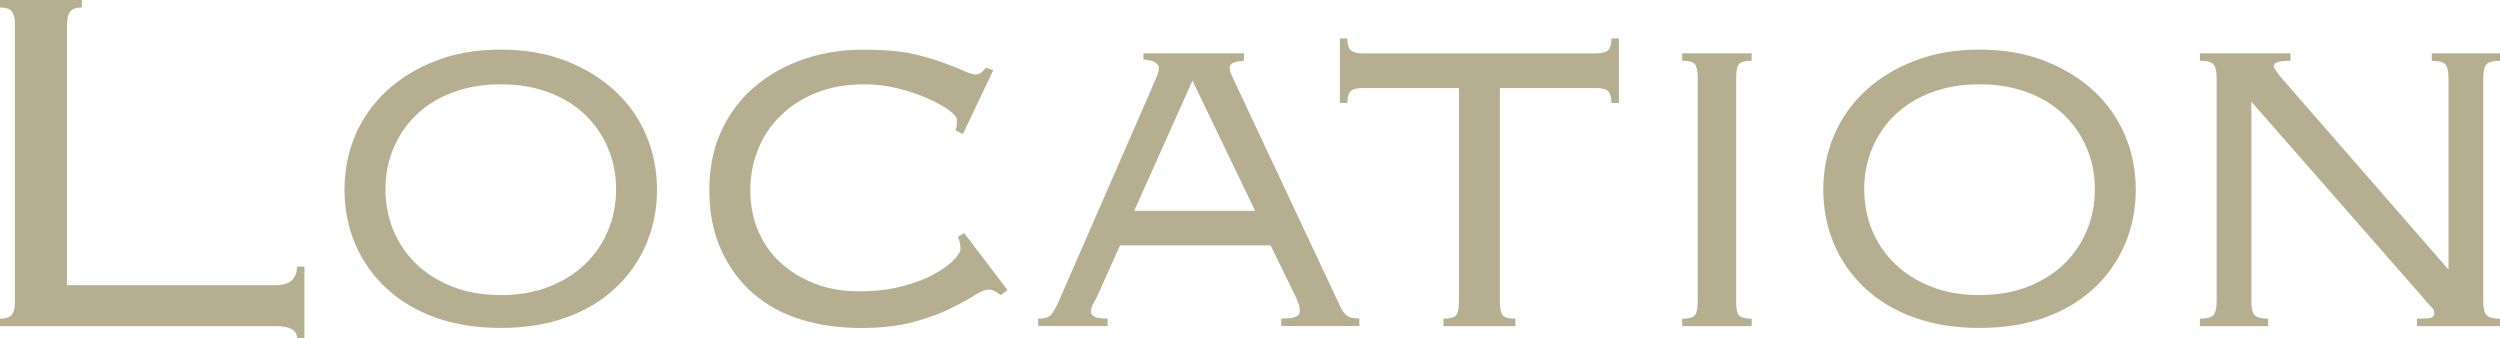 <svg xmlns="http://www.w3.org/2000/svg" viewBox="0 0 362.9 49.05">
  <defs>
    <style>
      .cls-1 {
        fill: #b5ae91;
      }
    </style>
  </defs>
  <path class="cls-1" d="M11.88,1.08c-.84,0-1.41.21-1.71.63-.3.42-.45,1.05-.45,1.89v37.8h30.24c2.1,0,3.15-.9,3.15-2.7h1.08v10.35h-1.08c0-1.14-1.05-1.71-3.15-1.71H0v-1.08c.84,0,1.41-.19,1.71-.58.3-.39.45-.91.45-1.58V3.24c0-.66-.15-1.18-.45-1.58-.3-.39-.87-.58-1.71-.58V0h11.88v1.08Z"/>
  <path class="cls-1" d="M72.69,7.2c3.48,0,6.62.54,9.41,1.62,2.79,1.08,5.17,2.54,7.15,4.36,1.98,1.83,3.5,3.98,4.54,6.44,1.05,2.46,1.58,5.1,1.58,7.92s-.53,5.46-1.58,7.92c-1.05,2.46-2.56,4.61-4.54,6.43-1.98,1.83-4.36,3.24-7.15,4.23s-5.93,1.48-9.41,1.48-6.62-.49-9.41-1.48-5.17-2.4-7.15-4.23c-1.98-1.83-3.5-3.97-4.55-6.43-1.05-2.46-1.57-5.1-1.57-7.92s.52-5.46,1.57-7.92c1.05-2.46,2.57-4.6,4.55-6.44,1.98-1.83,4.36-3.29,7.15-4.36,2.79-1.08,5.92-1.62,9.41-1.62ZM72.69,12.24c-2.58,0-4.91.39-6.97,1.17-2.07.78-3.83,1.86-5.27,3.24-1.44,1.38-2.55,3-3.33,4.86-.78,1.86-1.17,3.84-1.17,5.94s.39,4.17,1.17,6.03c.78,1.86,1.89,3.48,3.33,4.86,1.44,1.38,3.2,2.47,5.27,3.29,2.07.81,4.39,1.21,6.97,1.21s4.91-.41,6.97-1.21c2.07-.81,3.83-1.9,5.27-3.29,1.44-1.38,2.55-3,3.33-4.86.78-1.86,1.17-3.87,1.17-6.03s-.39-4.08-1.17-5.94c-.78-1.86-1.89-3.48-3.33-4.86-1.44-1.38-3.2-2.46-5.27-3.24-2.07-.78-4.4-1.17-6.97-1.17Z"/>
  <path class="cls-1" d="M138.71,18.9c.12-.36.18-.6.18-.72v-.81c0-.36-.39-.82-1.17-1.4-.78-.57-1.82-1.14-3.11-1.71-1.29-.57-2.73-1.05-4.32-1.44-1.59-.39-3.2-.58-4.82-.58-2.58,0-4.89.4-6.93,1.21-2.04.81-3.78,1.92-5.22,3.33-1.44,1.41-2.54,3.05-3.28,4.9-.75,1.86-1.12,3.84-1.12,5.94s.37,4.05,1.12,5.85c.75,1.8,1.83,3.35,3.24,4.64,1.41,1.29,3.07,2.31,5,3.06,1.92.75,4.05,1.12,6.39,1.12s4.42-.24,6.25-.72c1.83-.48,3.38-1.06,4.63-1.75,1.26-.69,2.22-1.38,2.88-2.07.66-.69.99-1.21.99-1.58,0-.66-.12-1.26-.36-1.8l.9-.54,6.3,8.28-.99.72c-.48-.36-.84-.58-1.08-.67-.24-.09-.45-.13-.63-.13-.54,0-1.28.3-2.21.9-.93.6-2.15,1.26-3.64,1.98-1.5.72-3.29,1.35-5.36,1.89-2.07.54-4.54.81-7.42.81-3.06,0-5.93-.4-8.59-1.21-2.67-.81-5-2.07-6.98-3.78-1.98-1.71-3.54-3.83-4.68-6.35-1.14-2.52-1.71-5.4-1.71-8.64s.58-6.12,1.75-8.64c1.17-2.52,2.77-4.65,4.82-6.39,2.04-1.74,4.41-3.07,7.11-4,2.7-.93,5.58-1.39,8.64-1.39,2.58,0,4.71.15,6.39.45,1.68.3,3.42.78,5.22,1.44,1.2.42,2.19.81,2.97,1.17.78.36,1.38.54,1.8.54.48,0,.96-.33,1.44-.99l1.08.36-4.41,9.27-1.08-.54Z"/>
  <path class="cls-1" d="M150.69,46.26c.96,0,1.6-.21,1.93-.63.33-.42.64-.96.95-1.62l14.22-32.58c.3-.72.45-1.23.45-1.53s-.17-.57-.5-.81c-.33-.24-.92-.39-1.75-.45v-.9h14.58v1.08c-.48,0-.95.08-1.39.22-.45.15-.68.44-.68.85,0,.3.08.6.23.9.15.3.28.6.41.9l15.39,32.76c.18.42.45.83.81,1.21.36.39,1.02.58,1.98.58v1.08h-11.34v-1.08c1.08,0,1.8-.09,2.16-.27.36-.18.54-.45.54-.81,0-.42-.06-.78-.18-1.08-.12-.3-.24-.6-.36-.9l-3.69-7.56h-21.87l-3.06,6.84c-.24.54-.5,1.05-.77,1.53-.27.48-.4.87-.4,1.17,0,.36.18.63.54.81.36.18.99.27,1.89.27v1.08h-10.08v-1.08ZM164.64,30.6h17.55l-9.09-18.9-8.46,18.9Z"/>
  <path class="cls-1" d="M233.92,14.94c0-.78-.15-1.33-.45-1.67-.3-.33-.9-.49-1.8-.49h-13.95v30.96c0,1.02.14,1.7.41,2.02.27.33.88.5,1.84.5v1.08h-10.44v-1.08c.96,0,1.58-.16,1.84-.5.27-.33.41-1,.41-2.02V12.78h-13.95c-.9,0-1.5.17-1.8.49-.3.33-.45.89-.45,1.67h-1.08V5.58h1.08c0,.78.15,1.34.45,1.67.3.33.9.5,1.8.5h33.84c.9,0,1.5-.17,1.8-.5.3-.33.45-.88.45-1.67h1.08v9.36h-1.08Z"/>
  <path class="cls-1" d="M244.19,46.26c.96,0,1.57-.16,1.84-.5.27-.33.41-1,.41-2.02V11.34c0-1.02-.14-1.69-.41-2.03-.27-.33-.89-.49-1.84-.49v-1.08h10.08v1.08c-.96,0-1.58.17-1.85.49-.27.33-.4,1.01-.4,2.03v32.4c0,1.02.13,1.7.4,2.02.27.33.88.5,1.85.5v1.08h-10.08v-1.08Z"/>
  <path class="cls-1" d="M287.35,7.2c3.48,0,6.62.54,9.41,1.62,2.79,1.08,5.17,2.54,7.15,4.36,1.98,1.83,3.5,3.98,4.54,6.44,1.05,2.46,1.58,5.1,1.58,7.92s-.53,5.46-1.58,7.92c-1.05,2.46-2.56,4.61-4.54,6.43-1.98,1.83-4.36,3.24-7.15,4.23s-5.93,1.48-9.41,1.48-6.62-.49-9.41-1.48-5.17-2.4-7.15-4.23c-1.98-1.83-3.5-3.97-4.55-6.43-1.05-2.46-1.57-5.1-1.57-7.92s.52-5.46,1.57-7.92c1.05-2.46,2.57-4.6,4.55-6.44,1.98-1.83,4.36-3.29,7.15-4.36,2.79-1.08,5.92-1.62,9.41-1.62ZM287.35,12.24c-2.58,0-4.91.39-6.97,1.17-2.07.78-3.83,1.86-5.27,3.24-1.44,1.38-2.55,3-3.33,4.86-.78,1.86-1.17,3.84-1.17,5.94s.39,4.17,1.17,6.03c.78,1.86,1.89,3.48,3.33,4.86,1.44,1.38,3.2,2.47,5.27,3.29,2.07.81,4.39,1.21,6.97,1.21s4.91-.41,6.97-1.21c2.07-.81,3.83-1.9,5.27-3.29,1.44-1.38,2.55-3,3.33-4.86.78-1.86,1.17-3.87,1.17-6.03s-.39-4.08-1.17-5.94c-.78-1.86-1.89-3.48-3.33-4.86-1.44-1.38-3.2-2.46-5.27-3.24-2.07-.78-4.4-1.17-6.97-1.17Z"/>
  <path class="cls-1" d="M319.34,46.26c.96,0,1.6-.16,1.93-.5.33-.33.5-1,.5-2.02V11.34c0-1.02-.17-1.69-.5-2.03-.33-.33-.98-.49-1.93-.49v-1.08h13.14v1.08c-.96,0-1.61.08-1.93.22-.33.15-.5.35-.5.58,0,.18.33.69.99,1.53l24.39,27.99V11.34c0-1.02-.17-1.69-.5-2.03-.33-.33-.98-.49-1.93-.49v-1.08h9.9v1.08c-.96,0-1.61.17-1.93.49s-.5,1.01-.5,2.03v32.4c0,1.02.16,1.7.5,2.02.33.33.97.5,1.93.5v1.08h-12.06v-1.08c1.2,0,1.92-.06,2.16-.18.24-.12.36-.33.36-.63s-.11-.55-.31-.77c-.21-.21-.47-.5-.77-.85l-25.47-29.07v28.98c0,1.02.16,1.7.5,2.02.33.33.97.5,1.93.5v1.08h-9.9v-1.08Z"/>
</svg>